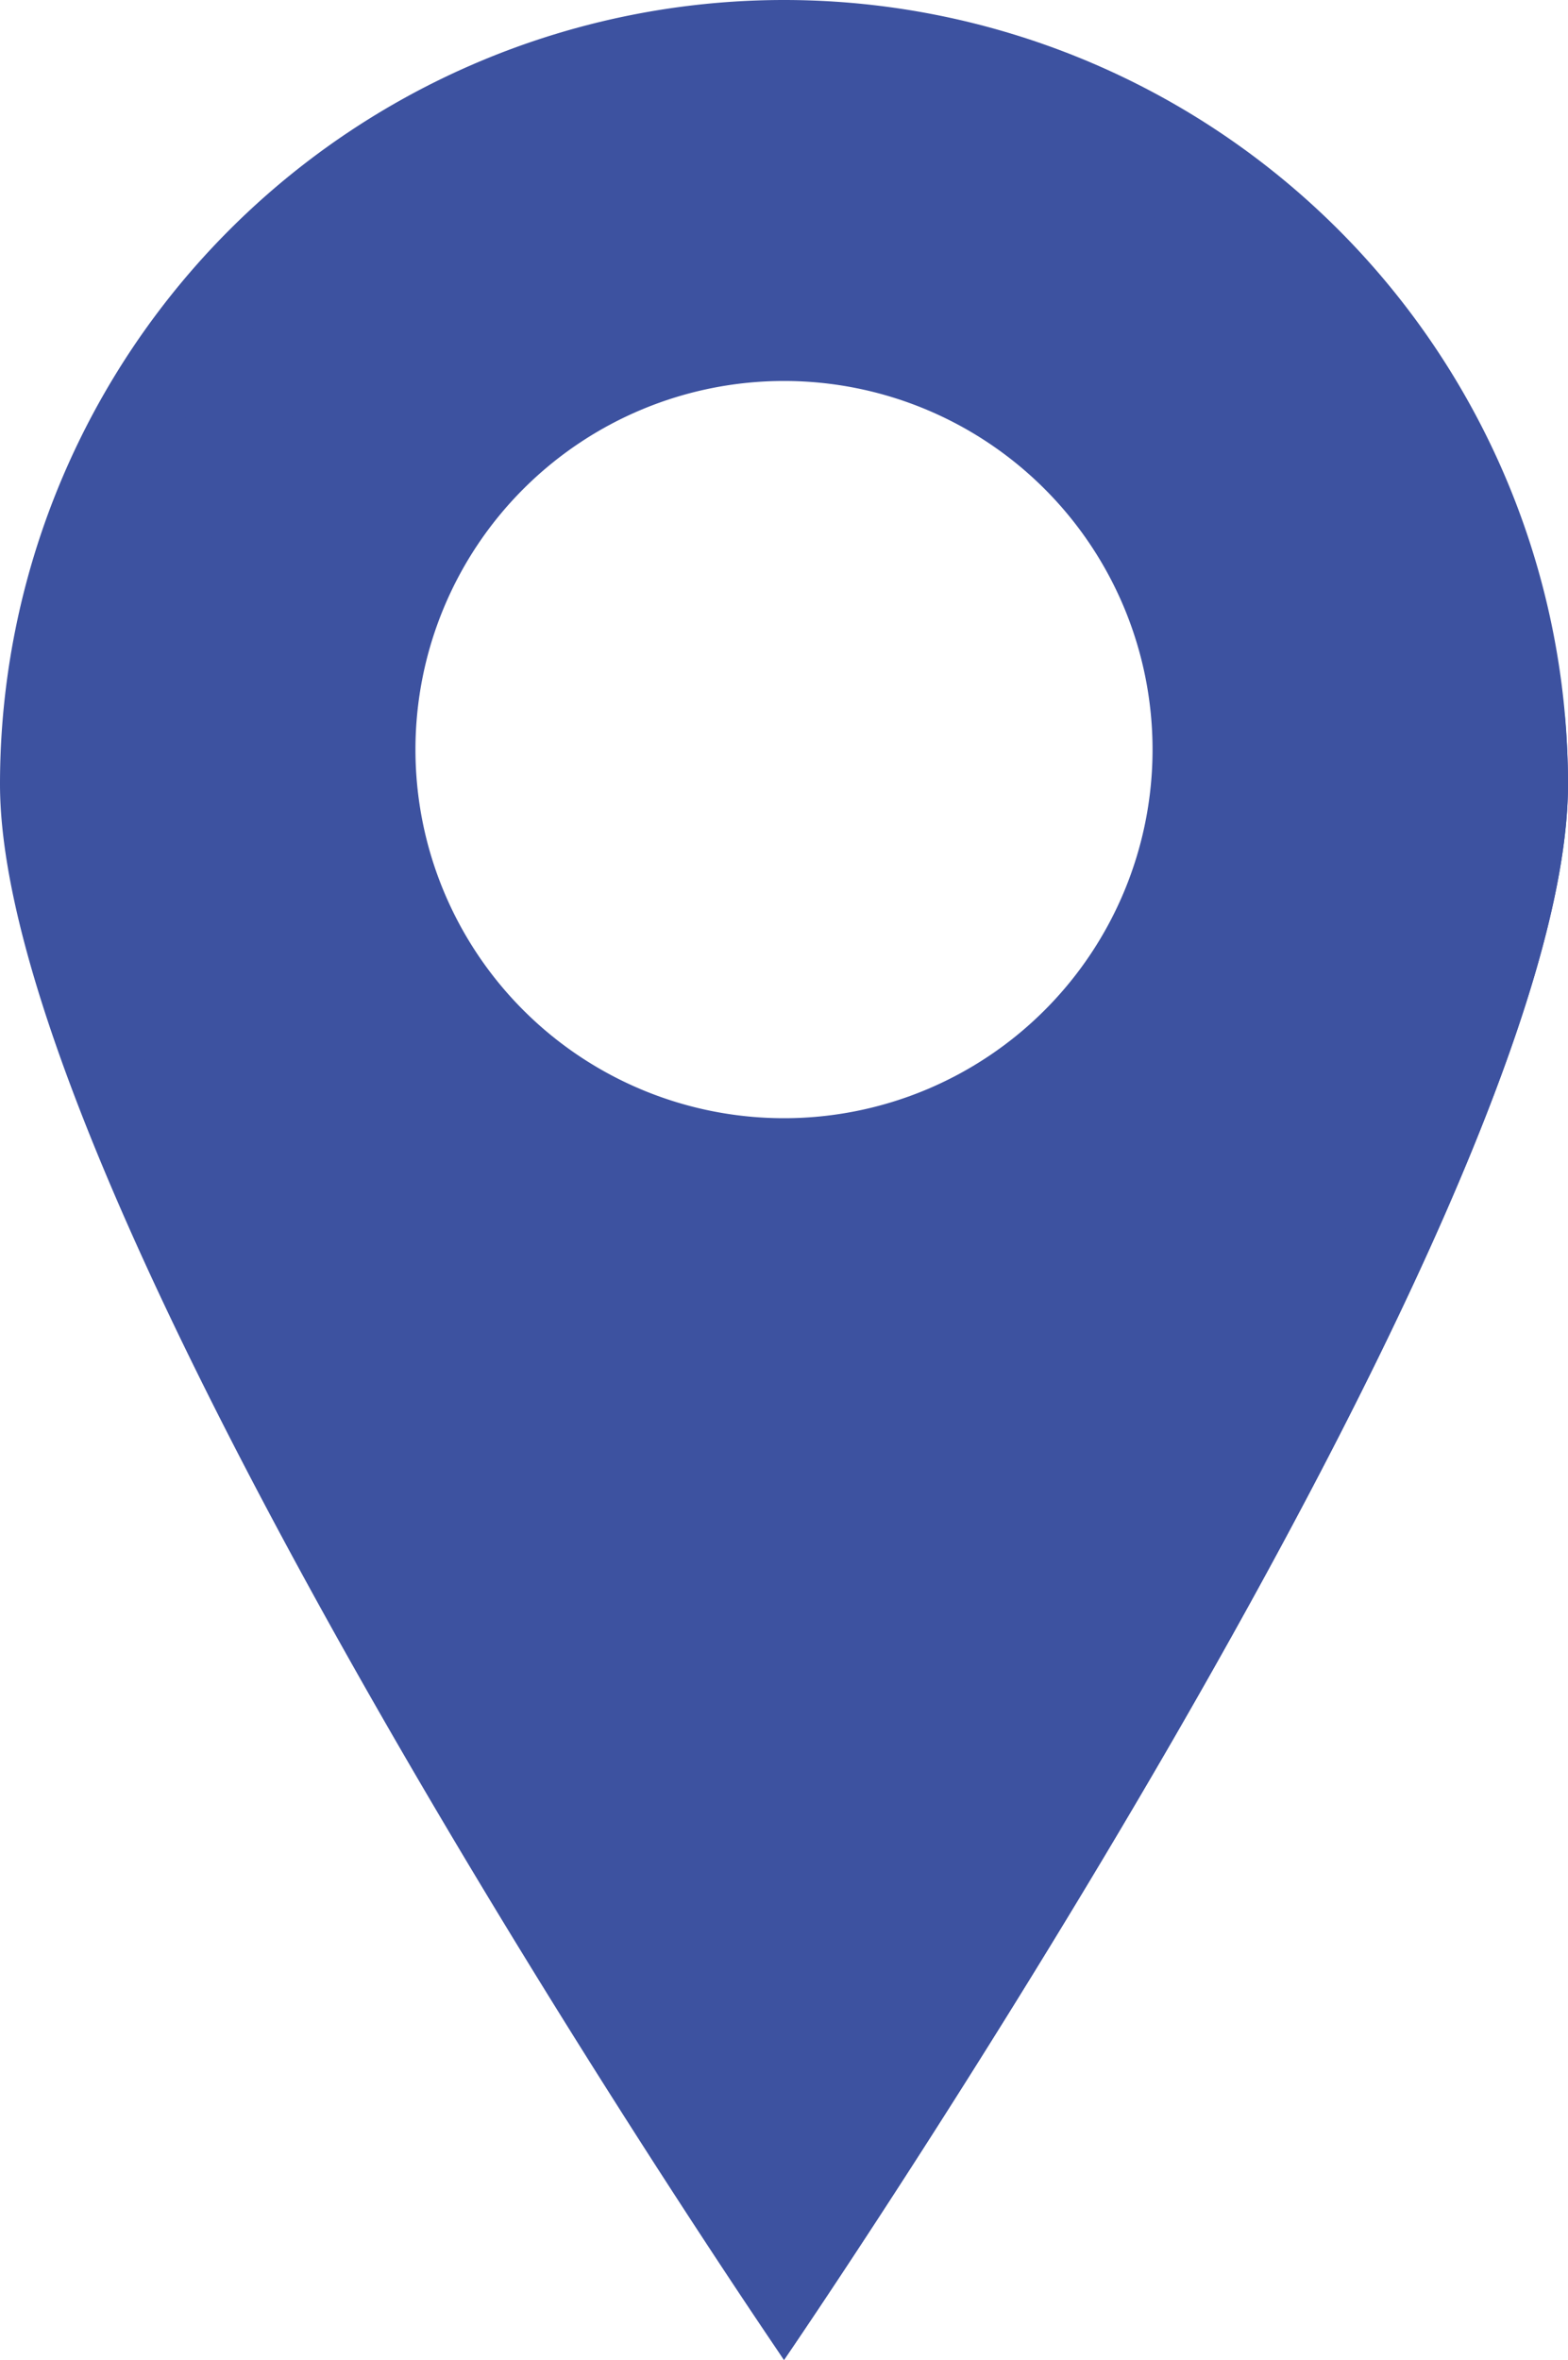 <svg id="Layer_1" data-name="Layer 1" xmlns="http://www.w3.org/2000/svg" viewBox="0 0 250 376.19"><defs><style>.cls-1{fill:#3d52a0;}</style></defs><path class="cls-1" d="M125,0A125,125,0,0,0,0,125c0,69,125,251.19,125,251.19S250,194,250,125A125,125,0,0,0,125,0Zm0,178.25a58.76,58.76,0,1,1,58.76-58.76A58.76,58.76,0,0,1,125,178.25Z"/><path class="cls-1" d="M21.42,136a108.59,108.59,0,0,1,194.67-66.2A108.6,108.6,0,1,0,35.85,190.1,108,108,0,0,1,21.42,136Z"/><path class="cls-1" d="M95.52,328.38c17,28.54,29.48,47.81,29.48,47.81S250,194,250,125c0-3.62-.19-7.2-.49-10.75A303.26,303.26,0,0,1,229,169.92c-23.66,49.25-58.65,80.81-95.92,120.77C121.11,303.57,108.6,316.31,95.52,328.38Z"/></svg>